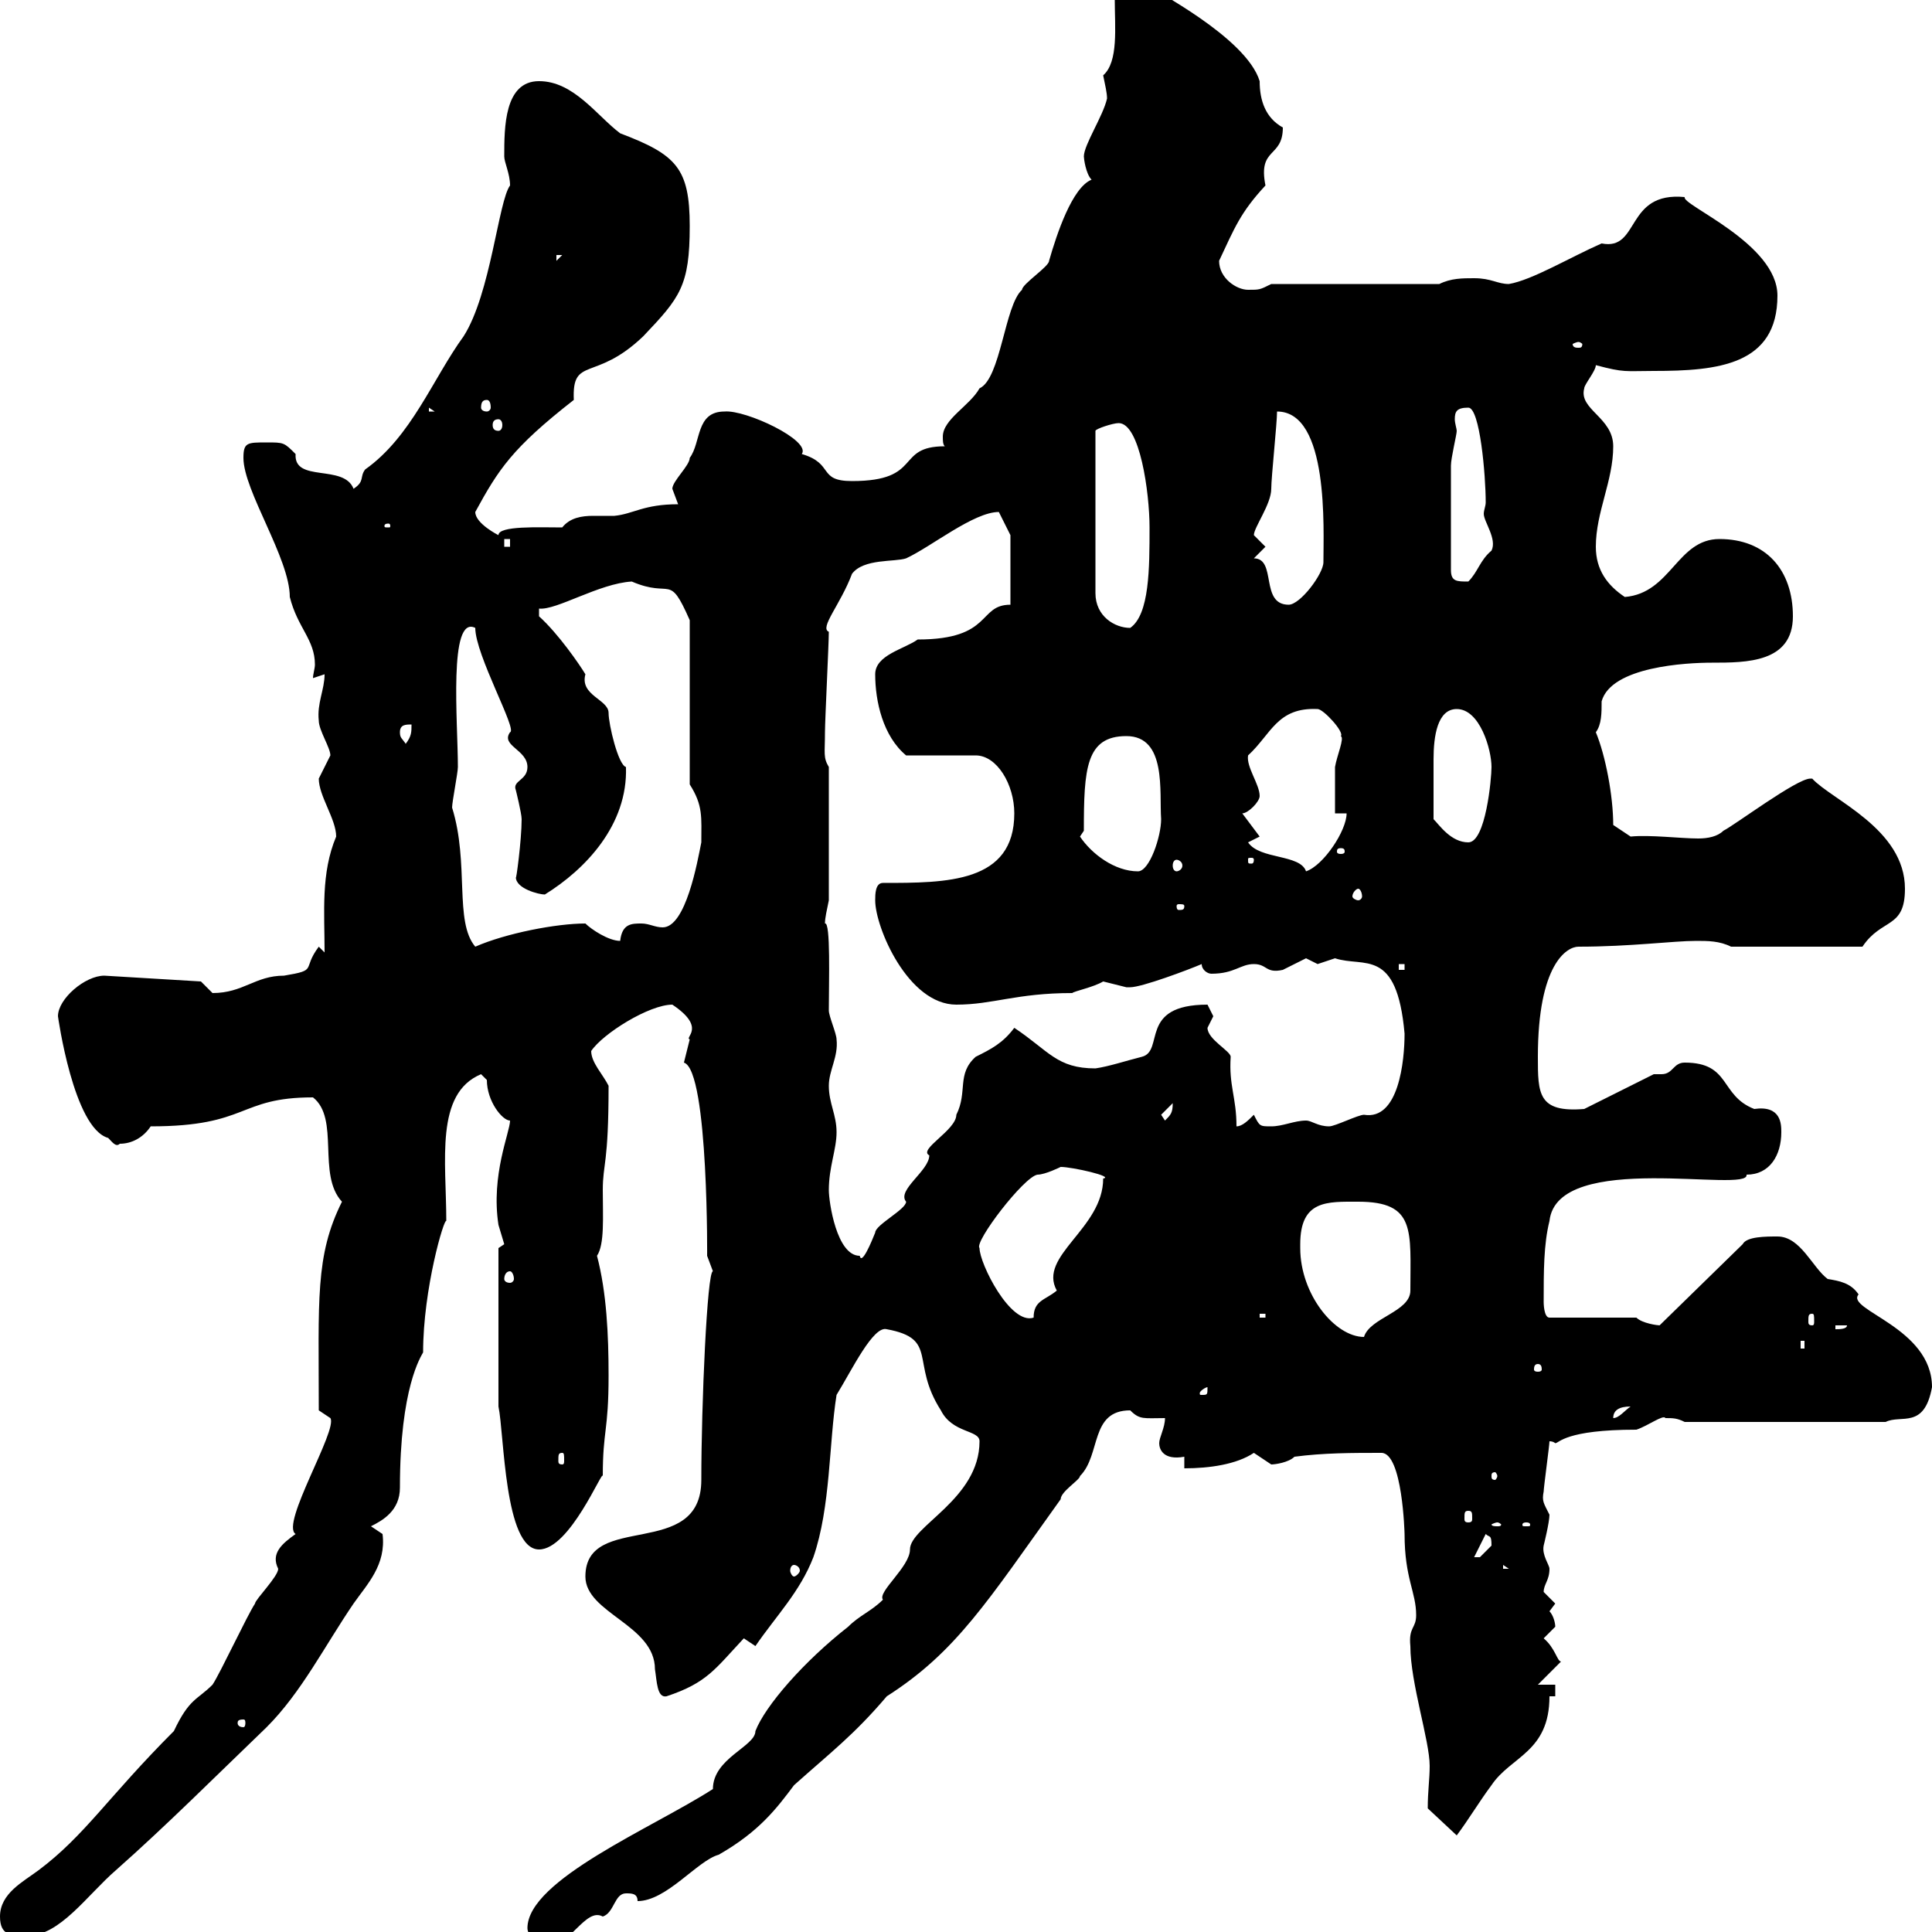 <svg xmlns="http://www.w3.org/2000/svg" xmlns:xlink="http://www.w3.org/1999/xlink" width="300" height="300"><path d="M81.90 299.40C81.90 300.60 83.70 302.40 84.60 302.40C88.50 302.40 90.90 296.10 93.60 297.60C95.40 297 95.40 294 97.20 294C98.10 294 99 294 99 295.20C103.50 295.20 108.30 288.90 111.60 288C117.90 284.40 120.60 280.80 123.30 277.20C129 272.10 132.60 269.40 137.70 263.40C148.50 256.50 153.30 248.70 164.70 232.80C164.70 231.60 167.70 229.80 167.70 229.20C171 225.90 169.20 219 175.50 219C177 220.50 177.60 220.20 180.90 220.20C180.90 221.70 180 223.20 180 224.10C180 225 180.60 226.80 183.90 226.20L183.90 228C187.80 228 192 227.40 194.70 225.60C194.70 225.60 197.40 227.40 197.40 227.40C198 227.40 200.10 227.10 201 226.20C205.50 225.60 210 225.60 214.50 225.60C217.80 225.60 218.10 238.20 218.10 238.20C218.10 245.10 219.90 247.20 219.90 250.80C219.90 252.90 218.70 252.60 219 255.60C219 261.30 222 270.30 222 274.20C222 276.30 221.70 278.10 221.70 280.80L226.20 285C228 282.60 229.80 279.60 231.60 277.20C234.60 272.70 240.60 272.10 240.60 263.40L241.50 263.40L241.50 261.60L238.80 261.60L242.40 258C241.80 258 241.50 255.90 239.70 254.40C239.70 254.40 241.50 252.60 241.50 252.60C241.50 252 241.20 250.80 240.60 250.20C240.60 250.20 241.50 249 241.50 249C241.50 249 239.70 247.20 239.70 247.20C239.70 246 240.60 245.40 240.60 243.60C240.60 243 239.40 241.50 239.70 240C239.70 240 240.60 236.40 240.60 235.20C239.70 233.40 239.40 233.10 239.70 231.60C239.70 231 240.60 224.40 240.60 223.80C241.20 223.80 241.50 224.10 241.50 224.10C242.10 224.10 243 222 254.10 222C255.90 221.40 258.30 219.60 258.60 220.20C259.80 220.20 260.40 220.20 261.60 220.80L292.80 220.80C295.20 219.60 298.80 222 300 215.40C300 206.10 286.50 203.40 288.60 201C287.40 199.20 285.60 198.90 283.80 198.60C281.40 196.80 279.60 192 276 192C274.20 192 271.20 192 270.60 193.20L257.70 205.80C257.40 205.80 255 205.50 254.10 204.60L240.60 204.60C239.70 204.60 239.70 202.20 239.70 202.20C239.70 197.40 239.70 193.20 240.60 189.60C241.80 178.50 271.80 185.40 271.20 182.40C274.80 182.40 276.60 179.40 276.60 175.80C276.60 174.60 276.60 171.60 272.40 172.20C267 170.10 268.80 165 261.60 165C259.80 165 259.80 166.80 258 166.80C257.70 166.80 257.40 166.80 256.80 166.80L246 172.20C238.80 172.80 238.80 169.80 238.80 164.10C238.80 149.70 243.30 147 245.10 147C253.20 147 259.80 146.10 263.40 146.10C265.20 146.10 267 146.10 268.80 147L289.20 147C292.20 142.50 295.80 144.30 295.80 138C295.80 128.70 284.40 124.20 281.40 120.90C281.40 120.90 281.10 120.90 281.10 120.90C279 120.90 269.40 128.10 267.60 129C266.70 129.90 265.20 130.20 263.70 130.20C261 130.20 256.20 129.60 253.20 129.90L250.50 128.10C250.50 123.60 249.30 117.30 247.80 113.70C248.70 112.50 248.70 110.70 248.70 108.90C250.20 103.50 261.90 102.90 265.80 102.90C271.20 102.90 278.40 102.90 278.40 95.70C278.40 88.50 274.20 83.70 267 83.70C260.40 83.70 259.50 92.10 252.30 92.70C249.60 90.90 247.80 88.50 247.80 84.90C247.80 79.50 250.50 74.70 250.50 69.30C250.50 64.80 245.10 63.60 246 60.30C246 59.70 247.80 57.60 247.80 56.70C252.30 57.90 252.30 57.60 256.80 57.60C266.70 57.60 276 56.70 276 45.90C276 37.80 261 31.80 261.60 30.60C252.30 29.70 254.70 39 248.70 37.80C243.90 39.90 237.90 43.50 234.30 44.10C232.50 44.10 231.60 43.20 228.90 43.20C227.10 43.20 225.30 43.20 223.50 44.10L197.40 44.10C195.60 45 195.60 45 193.80 45C192 45 189.30 43.20 189.30 40.50C191.70 35.40 192.60 33 196.50 28.80C195.30 22.80 199.20 24.60 199.20 19.80C196.50 18.30 195.60 15.60 195.60 12.60C193.50 5.70 178.50-1.80 179.10-1.80C178.80-1.80 176.70-1.20 175.50 0C175.50 0 173.70-0.90 173.70-0.90C173.70-0.90 173.10 0 173.10 0C173.10 4.20 173.70 9.60 171.30 11.70C171.60 13.20 171.90 14.40 171.90 15.30C171.30 18 168.30 22.50 168.30 24.30C168.30 24.60 168.60 27 169.50 27.90C166.50 29.10 164.10 36.30 162.90 40.50C162.90 41.40 158.70 44.10 158.70 45C156 47.40 155.40 58.80 152.10 60.30C150.60 63 146.40 65.10 146.40 67.80C146.40 68.40 146.40 69 146.70 69.30C138.90 69.30 143.40 74.70 132.30 74.70C126.90 74.70 129.60 72 124.50 70.50C126 68.40 115.80 63.60 112.50 63.90C108 63.90 108.90 68.70 107.10 71.10C107.10 72.30 104.40 74.70 104.40 75.90C104.40 75.90 105.30 78.30 105.30 78.30C99.90 78.30 98.40 79.80 95.40 80.10C94.20 80.10 93 80.10 92.10 80.10C90.30 80.10 88.50 80.40 87.30 81.90C83.70 81.90 77.40 81.60 77.40 83.10C77.40 83.10 73.80 81.30 73.80 79.50C77.40 72.90 79.50 69.60 89.10 62.10C88.80 55.20 92.40 59.40 99.90 52.20C105.60 46.20 107.10 44.40 107.10 35.10C107.10 26.10 105 24 96.30 20.70C92.70 18 89.10 12.60 83.70 12.60C78.30 12.60 78.30 19.80 78.30 24.30C78.30 25.20 79.20 27 79.20 28.80C77.40 31.20 76.20 45.60 72 52.20C67.20 58.80 63.90 67.80 56.70 72.90C55.80 74.10 56.70 74.70 54.90 75.90C53.40 72 45.60 75 45.90 70.50C44.10 68.70 44.10 68.70 41.40 68.70C38.40 68.70 37.80 68.70 37.80 71.10C37.80 76.20 45 86.70 45 92.70C46.20 97.50 48.90 99.30 48.90 103.20C48.90 103.80 48.60 104.70 48.60 105.30L50.40 104.70C50.40 107.10 49.20 109.20 49.50 111.90C49.50 113.40 51.30 116.10 51.30 117.30C51.30 117.30 49.50 120.90 49.50 120.90C49.50 123.60 52.20 127.20 52.20 129.90C49.80 135.60 50.40 141.60 50.40 147.90C50.40 147.90 49.50 147 49.50 147C46.80 150.60 49.50 150.60 44.10 151.50C39.60 151.50 37.80 154.20 33 154.20C33 154.20 31.20 152.40 31.20 152.40L16.20 151.50C13.20 151.50 9 155.10 9 157.80C9 157.80 11.40 175.20 16.80 176.70C17.40 177.30 18 178.20 18.60 177.60C20.40 177.60 22.20 176.70 23.40 174.90C38.70 174.90 36.90 170.40 48.60 170.40C52.80 173.70 49.20 182.40 53.10 186.60C48.90 195 49.50 201.90 49.50 219C49.50 219 51.30 220.20 51.30 220.20C52.50 222 43.50 236.70 45.90 238.20C43.80 239.70 42 241.20 43.20 243.60C43.20 244.80 39.60 248.40 39.60 249C38.40 250.80 34.20 259.80 33 261.60C30.60 264 29.40 263.70 27 268.80C16.80 279 13.20 285 6 290.40C3.60 292.20 0 294 0 297.60C0 300.60 1.80 300.60 4.20 300.60C9.30 300.60 13.50 294.30 18 290.40C25.80 283.50 33.60 275.70 41.40 268.20C46.80 262.80 50.40 255.60 54.90 249C57 246 60 243 59.40 238.20L57.60 237C59.40 236.10 62.10 234.60 62.10 231C62.10 215.40 65.40 210.60 65.70 210C65.70 200.10 69 189 69.30 189.60C69.30 180.30 67.50 169.80 74.70 166.80C74.70 166.80 75.60 167.70 75.60 167.70C75.60 171 78 174 79.20 174C79.20 175.80 76.20 182.40 77.40 190.20C77.40 190.20 78.30 193.20 78.30 193.20C78.30 193.20 77.40 193.80 77.40 193.80L77.40 218.40C78.30 222.60 78.30 240.60 83.70 240.60C88.50 240.60 93.60 228 93.60 229.20C93.60 222 94.50 222.30 94.50 213.60C94.50 207.30 94.20 200.70 92.70 195C93.90 193.20 93.60 189 93.60 184.80C93.60 180.60 94.50 180.90 94.50 168.60C93.60 166.80 91.80 165 91.80 163.20C93.60 160.50 100.80 156 104.40 156C109.80 159.60 106.20 161.10 107.10 161.40C107.10 161.40 106.20 165 106.20 165C110.10 166.20 109.80 196.80 109.80 195C109.80 195 110.70 197.40 110.70 197.40C109.80 197.40 108.90 218.10 108.90 229.80C108.90 242.40 90.90 234.60 90.90 244.80C90.90 250.50 101.70 252.30 101.70 259.20C102 261 102 263.70 103.50 263.40C109.80 261.30 111 259.20 115.50 254.40C115.50 254.40 117.30 255.60 117.30 255.60C120.60 250.80 124.20 247.20 126.30 241.80C129 234 128.70 224.10 129.90 216.60C132.30 212.70 135.60 205.80 137.70 206.40C145.80 207.90 141.30 211.50 146.10 219C147.90 222.60 152.10 222 152.10 223.80C152.10 232.80 141.30 237 141.30 240.60C141.30 243.30 136.20 247.20 137.10 248.40C135.30 250.20 133.50 250.80 131.70 252.60C124.80 258 118.80 264.90 117.30 268.80C117.30 271.20 110.70 273 110.70 277.80C101.40 283.80 81.90 291.90 81.90 299.40ZM37.80 267C38.10 267 38.10 267.30 38.10 267.60C38.10 267.60 38.10 268.20 37.80 268.20C36.90 268.20 36.90 267.60 36.90 267.60C36.90 267.30 36.90 267 37.80 267ZM123.30 243C123.60 243 124.20 243.30 124.20 243.90C124.20 244.20 123.60 244.80 123.30 244.80C123 244.80 122.70 244.20 122.70 243.90C122.70 243.30 123 243 123.30 243ZM233.40 243L234.30 243.60L233.40 243.60ZM230.70 238.20C231.30 238.80 231.60 238.20 231.60 240C231.60 240 229.80 241.80 229.80 241.80C228.90 241.80 228.90 241.80 228.90 241.80ZM232.50 236.40C232.80 236.40 233.10 236.70 233.10 236.70C233.10 237 232.80 237 232.50 237C232.20 237 231.60 237 231.60 236.70C231.60 236.70 232.20 236.40 232.50 236.40ZM237 236.40C237.60 236.40 237.60 236.70 237.60 236.70C237.60 237 237.60 237 237 237C236.40 237 236.40 237 236.40 236.70C236.40 236.70 236.40 236.40 237 236.40ZM228 234.60C228.60 234.60 228.60 234.90 228.60 235.80C228.60 236.10 228.60 236.40 228 236.40C227.40 236.40 227.40 236.10 227.40 235.80C227.40 234.90 227.40 234.60 228 234.60ZM232.50 229.20C232.50 229.50 232.20 229.80 232.20 229.80C231.60 229.80 231.60 229.50 231.60 229.20C231.60 228.90 231.60 228.60 232.20 228.60C232.20 228.60 232.50 228.90 232.50 229.20ZM87.30 225.60C87.60 225.60 87.60 225.90 87.60 226.80C87.60 227.10 87.60 227.40 87.30 227.40C86.70 227.40 86.70 227.10 86.70 226.80C86.70 225.90 86.70 225.60 87.30 225.60ZM253.20 218.40C252.30 219 251.40 220.20 250.50 220.20C250.50 219 251.40 218.40 253.20 218.40ZM187.50 215.40C187.50 216.60 187.50 216.60 186.60 216.60C186.30 216.60 186.30 216.60 186.30 216.30C186.30 216 187.20 215.40 187.50 215.40C187.50 215.40 187.50 215.40 187.50 215.40ZM238.80 211.80C239.40 211.80 239.40 212.40 239.40 212.70C239.40 212.70 239.40 213 238.80 213C238.20 213 238.20 212.70 238.20 212.70C238.20 212.40 238.20 211.80 238.80 211.80ZM279.60 208.20L280.20 208.20L280.20 209.40L279.60 209.40ZM201.90 193.80C201.90 193.80 201.90 193.20 201.90 193.20C201.90 186.30 206.10 186.60 210.90 186.60C219.90 186.60 219 191.10 219 200.40C219 203.70 212.70 204.60 211.80 207.60C207.30 207.60 201.90 201 201.90 193.80ZM285 205.80L286.80 205.80C286.80 206.40 285.60 206.40 285 206.40ZM152.10 193.80C151.20 192.90 159 182.70 161.10 182.40C162.30 182.40 164.70 181.20 164.70 181.20C166.50 181.20 173.10 182.70 171.30 183C171.30 190.80 161.10 195 164.10 200.40C162.30 201.90 160.50 201.90 160.50 204.60C156.90 205.80 152.10 196.20 152.10 193.80ZM195.60 204L196.50 204L196.50 204.60L195.60 204.60ZM281.40 204C281.70 204 281.70 204.30 281.70 205.20C281.70 205.50 281.70 205.80 281.40 205.80C280.80 205.80 280.80 205.50 280.80 205.20C280.80 204.30 280.80 204 281.40 204ZM79.20 197.40C79.50 197.40 79.80 198 79.80 198.60C79.80 198.90 79.50 199.20 79.20 199.20C78.60 199.20 78.30 198.90 78.30 198.60C78.30 198 78.60 197.40 79.20 197.40ZM128.70 184.80C128.70 181.20 129.90 178.50 129.90 175.80C129.90 173.10 128.70 171.30 128.70 168.60C128.70 166.20 130.20 164.10 129.90 161.40C129.90 160.50 128.70 157.80 128.70 156.90C128.70 152.40 129 143.10 128.10 143.40C128.10 142.50 128.40 141.30 128.70 139.80L128.70 119.10C127.80 117.60 128.10 117 128.10 113.70C128.10 111.90 128.70 99.90 128.70 98.10C127.20 97.50 130.50 93.90 132.30 89.10C134.10 86.70 138.90 87.30 140.70 86.70C144.60 84.90 151.20 79.50 155.10 79.50L156.90 83.10L156.90 93.90C151.80 93.90 154.20 99.30 142.50 99.30C140.40 100.80 135.90 101.70 135.90 104.70C135.90 108.90 137.10 114.30 140.70 117.30C142.50 117.30 149.70 117.30 151.50 117.30C154.80 117.30 157.50 121.80 157.50 126.30C157.50 137.10 147 137.10 137.10 137.10C135.90 137.10 135.90 138.90 135.90 139.80C135.90 144 141 156 148.50 156C154.20 156 157.80 154.20 166.50 154.20C166.80 153.90 169.80 153.30 171.30 152.40C171.30 152.40 174.90 153.30 174.90 153.30C174.90 153.30 175.50 153.30 175.50 153.30C177.30 153.30 184.50 150.60 186.60 149.70C186.60 150.60 187.50 151.20 188.10 151.20C191.70 151.20 192.60 149.70 194.70 149.70C196.80 149.70 196.50 151.20 199.20 150.60C199.20 150.60 202.80 148.80 202.80 148.80C202.80 148.80 204.60 149.70 204.60 149.70C204.60 149.70 207.30 148.80 207.30 148.80C211.80 150.30 216.90 147 218.10 160.50C218.10 164.70 217.20 174 211.80 173.10C210.90 173.10 207.30 174.90 206.40 174.90C204.60 174.90 203.70 174 202.80 174C201 174 199.20 174.90 197.40 174.90C195.60 174.90 195.60 174.90 194.70 173.10C193.80 174 192.90 174.90 192 174.90C192 170.40 190.80 168.60 191.10 164.10C191.10 163.20 187.50 161.40 187.50 159.60C187.50 159.60 188.40 157.80 188.40 157.80C188.40 157.80 187.50 156 187.50 156C176.70 156 180.90 163.20 177.30 164.10C174.90 164.70 172.20 165.60 170.10 165.90C164.10 165.90 162.90 163.20 157.50 159.60C155.70 162 153.90 162.90 151.50 164.10C148.50 166.80 150.30 169.50 148.50 173.10C148.50 175.50 142.50 178.50 144.30 179.40C144.30 181.80 139.20 184.80 140.70 186.60C140.70 187.80 135.90 190.20 135.90 191.40C135.30 192.90 133.80 196.50 133.50 195C129.90 195 128.70 186.60 128.70 184.80ZM180.30 173.10L182.10 171.30C182.10 172.80 181.80 173.10 180.90 174ZM217.20 149.70L218.10 149.70L218.10 150.60L217.20 150.60ZM70.20 125.40C70.20 124.50 71.10 120 71.10 119.10C71.10 112.20 69.60 95.40 73.80 97.50C73.80 101.70 80.40 113.40 79.20 113.70C77.70 115.80 81.90 116.40 81.90 119.10C81.90 121.20 79.50 121.20 80.10 122.70C80.10 122.70 81 126.30 81 127.20C81 130.50 80.10 137.10 80.10 136.20C80.10 138 83.70 138.90 84.60 138.90C90.90 135 97.50 128.10 97.20 119.10C96 118.80 94.50 112.50 94.50 110.70C94.50 108.60 90 108 90.90 104.70C90 103.20 86.70 98.40 83.70 95.70L83.70 94.50C86.40 94.80 93 90.60 98.10 90.30C104.40 93 103.80 88.80 107.10 96.30L107.10 121.80C109.20 125.10 108.90 126.90 108.90 130.80C108.30 133.80 106.50 144 102.90 144C101.70 144 100.80 143.40 99.60 143.40C98.10 143.40 96.60 143.40 96.30 146.10C94.50 146.10 91.80 144.30 90.90 143.40C86.40 143.40 78.60 144.90 73.80 147C70.50 143.10 72.90 134.10 70.20 125.40ZM183.90 140.70C183.90 141.30 183.60 141.30 183 141.30C183 141.30 182.70 141.30 182.70 140.70C182.70 140.40 183 140.40 183 140.40C183.60 140.40 183.90 140.40 183.90 140.70ZM210.90 138C211.20 138 211.50 138.60 211.50 139.20C211.50 139.50 211.20 139.80 210.90 139.80C210.60 139.80 210 139.50 210 139.20C210 138.60 210.60 138 210.90 138ZM167.70 129.90L168.30 129C168.30 119.40 168.60 114.30 174.90 114.30C181.20 114.30 180 123 180.30 127.20C180.30 129.90 178.50 135.30 176.70 135.30C173.10 135.30 169.50 132.60 167.70 129.90ZM193.80 130.80L195.60 129.90L192.90 126.30C193.80 126.30 195.60 124.50 195.60 123.60C195.60 121.80 193.50 119.10 193.80 117.30C197.40 114 198.30 109.80 204.60 110.10C205.50 110.10 208.80 113.70 208.20 114.30C208.80 114.60 207.60 117.30 207.30 119.10C207.30 120 207.30 125.40 207.30 126.30L209.10 126.30C209.10 129 205.50 134.40 202.80 135.30C201.90 132.60 195.60 133.50 193.80 130.80ZM182.70 133.50C183 133.50 183.60 133.80 183.60 134.40C183.60 135 183 135.30 182.70 135.30C182.40 135.30 182.10 135 182.10 134.40C182.10 133.80 182.40 133.50 182.70 133.50ZM194.70 133.50C194.70 134.10 194.40 134.10 194.40 134.10C193.80 134.10 193.80 134.10 193.80 133.50C193.80 133.20 193.80 133.20 194.40 133.20C194.40 133.20 194.70 133.20 194.70 133.50ZM208.20 131.70C208.80 131.70 208.80 132 208.80 132.30C208.80 132.30 208.80 132.60 208.20 132.60C207.60 132.60 207.60 132.30 207.60 132.30C207.60 132 207.60 131.70 208.20 131.70ZM222.60 127.20C222.60 123.30 222.60 121.50 222.60 117.90C222.60 114.30 223.20 110.10 226.20 110.10C229.80 110.10 231.60 116.40 231.60 119.10C231.60 120.90 230.70 130.80 228 130.80C225.30 130.80 223.50 128.10 222.60 127.20ZM62.10 113.70C62.10 112.50 63 112.50 63.90 112.50C63.90 113.70 63.90 114.30 63 115.50C62.40 114.60 62.10 114.60 62.10 113.70ZM173.70 65.70C177 65.70 178.50 76.50 178.50 81.90C178.50 88.20 178.50 95.40 175.50 97.50C173.10 97.50 170.10 95.70 170.10 92.10L170.10 66.90C170.10 66.60 172.80 65.70 173.70 65.70ZM194.70 86.70L196.50 84.90C196.50 84.90 194.70 83.10 194.70 83.10C194.70 81.90 197.40 78.30 197.40 75.90C197.40 74.10 198.30 65.70 198.30 63.90C206.40 63.90 205.50 82.20 205.50 87.30C205.50 89.10 201.90 93.90 200.10 93.90C195.60 93.90 198.30 86.70 194.70 86.70ZM225.30 88.50C225.30 81.60 225.30 75 225.30 72.30C225.30 71.10 226.20 67.50 226.20 66.90C226.20 66.60 225.90 65.70 225.90 65.10C225.90 63.90 226.20 63.30 228 63.30C229.80 63.30 230.70 73.80 230.70 78C230.70 78.60 230.40 79.20 230.40 79.80C230.40 81 232.50 83.70 231.60 85.50C229.80 87 229.50 88.80 228 90.30C226.20 90.30 225.30 90.30 225.30 88.50ZM78.30 83.70L79.20 83.70L79.20 84.90L78.30 84.90ZM60.30 81.30C60.60 81.30 60.60 81.60 60.60 81.60C60.60 81.90 60.60 81.90 60.30 81.90C59.70 81.90 59.70 81.90 59.70 81.60C59.70 81.60 59.70 81.30 60.30 81.30ZM77.40 65.10C77.70 65.10 78 65.40 78 66C78 66.60 77.70 66.90 77.40 66.90C76.80 66.90 76.50 66.60 76.50 66C76.50 65.40 76.80 65.10 77.40 65.10ZM66.60 63.30L67.50 63.90L66.60 63.90ZM75.60 62.10C75.90 62.10 76.20 62.40 76.20 63.30C76.20 63.60 75.90 63.90 75.60 63.90C75 63.90 74.70 63.60 74.70 63.30C74.70 62.40 75 62.10 75.60 62.10ZM245.10 53.10C245.40 53.10 245.70 53.40 245.70 53.40C245.70 54 245.40 54 245.10 54C244.80 54 244.20 54 244.20 53.40C244.20 53.40 244.80 53.10 245.10 53.10ZM86.40 39.60L87.30 39.60L86.40 40.50Z"/></svg>